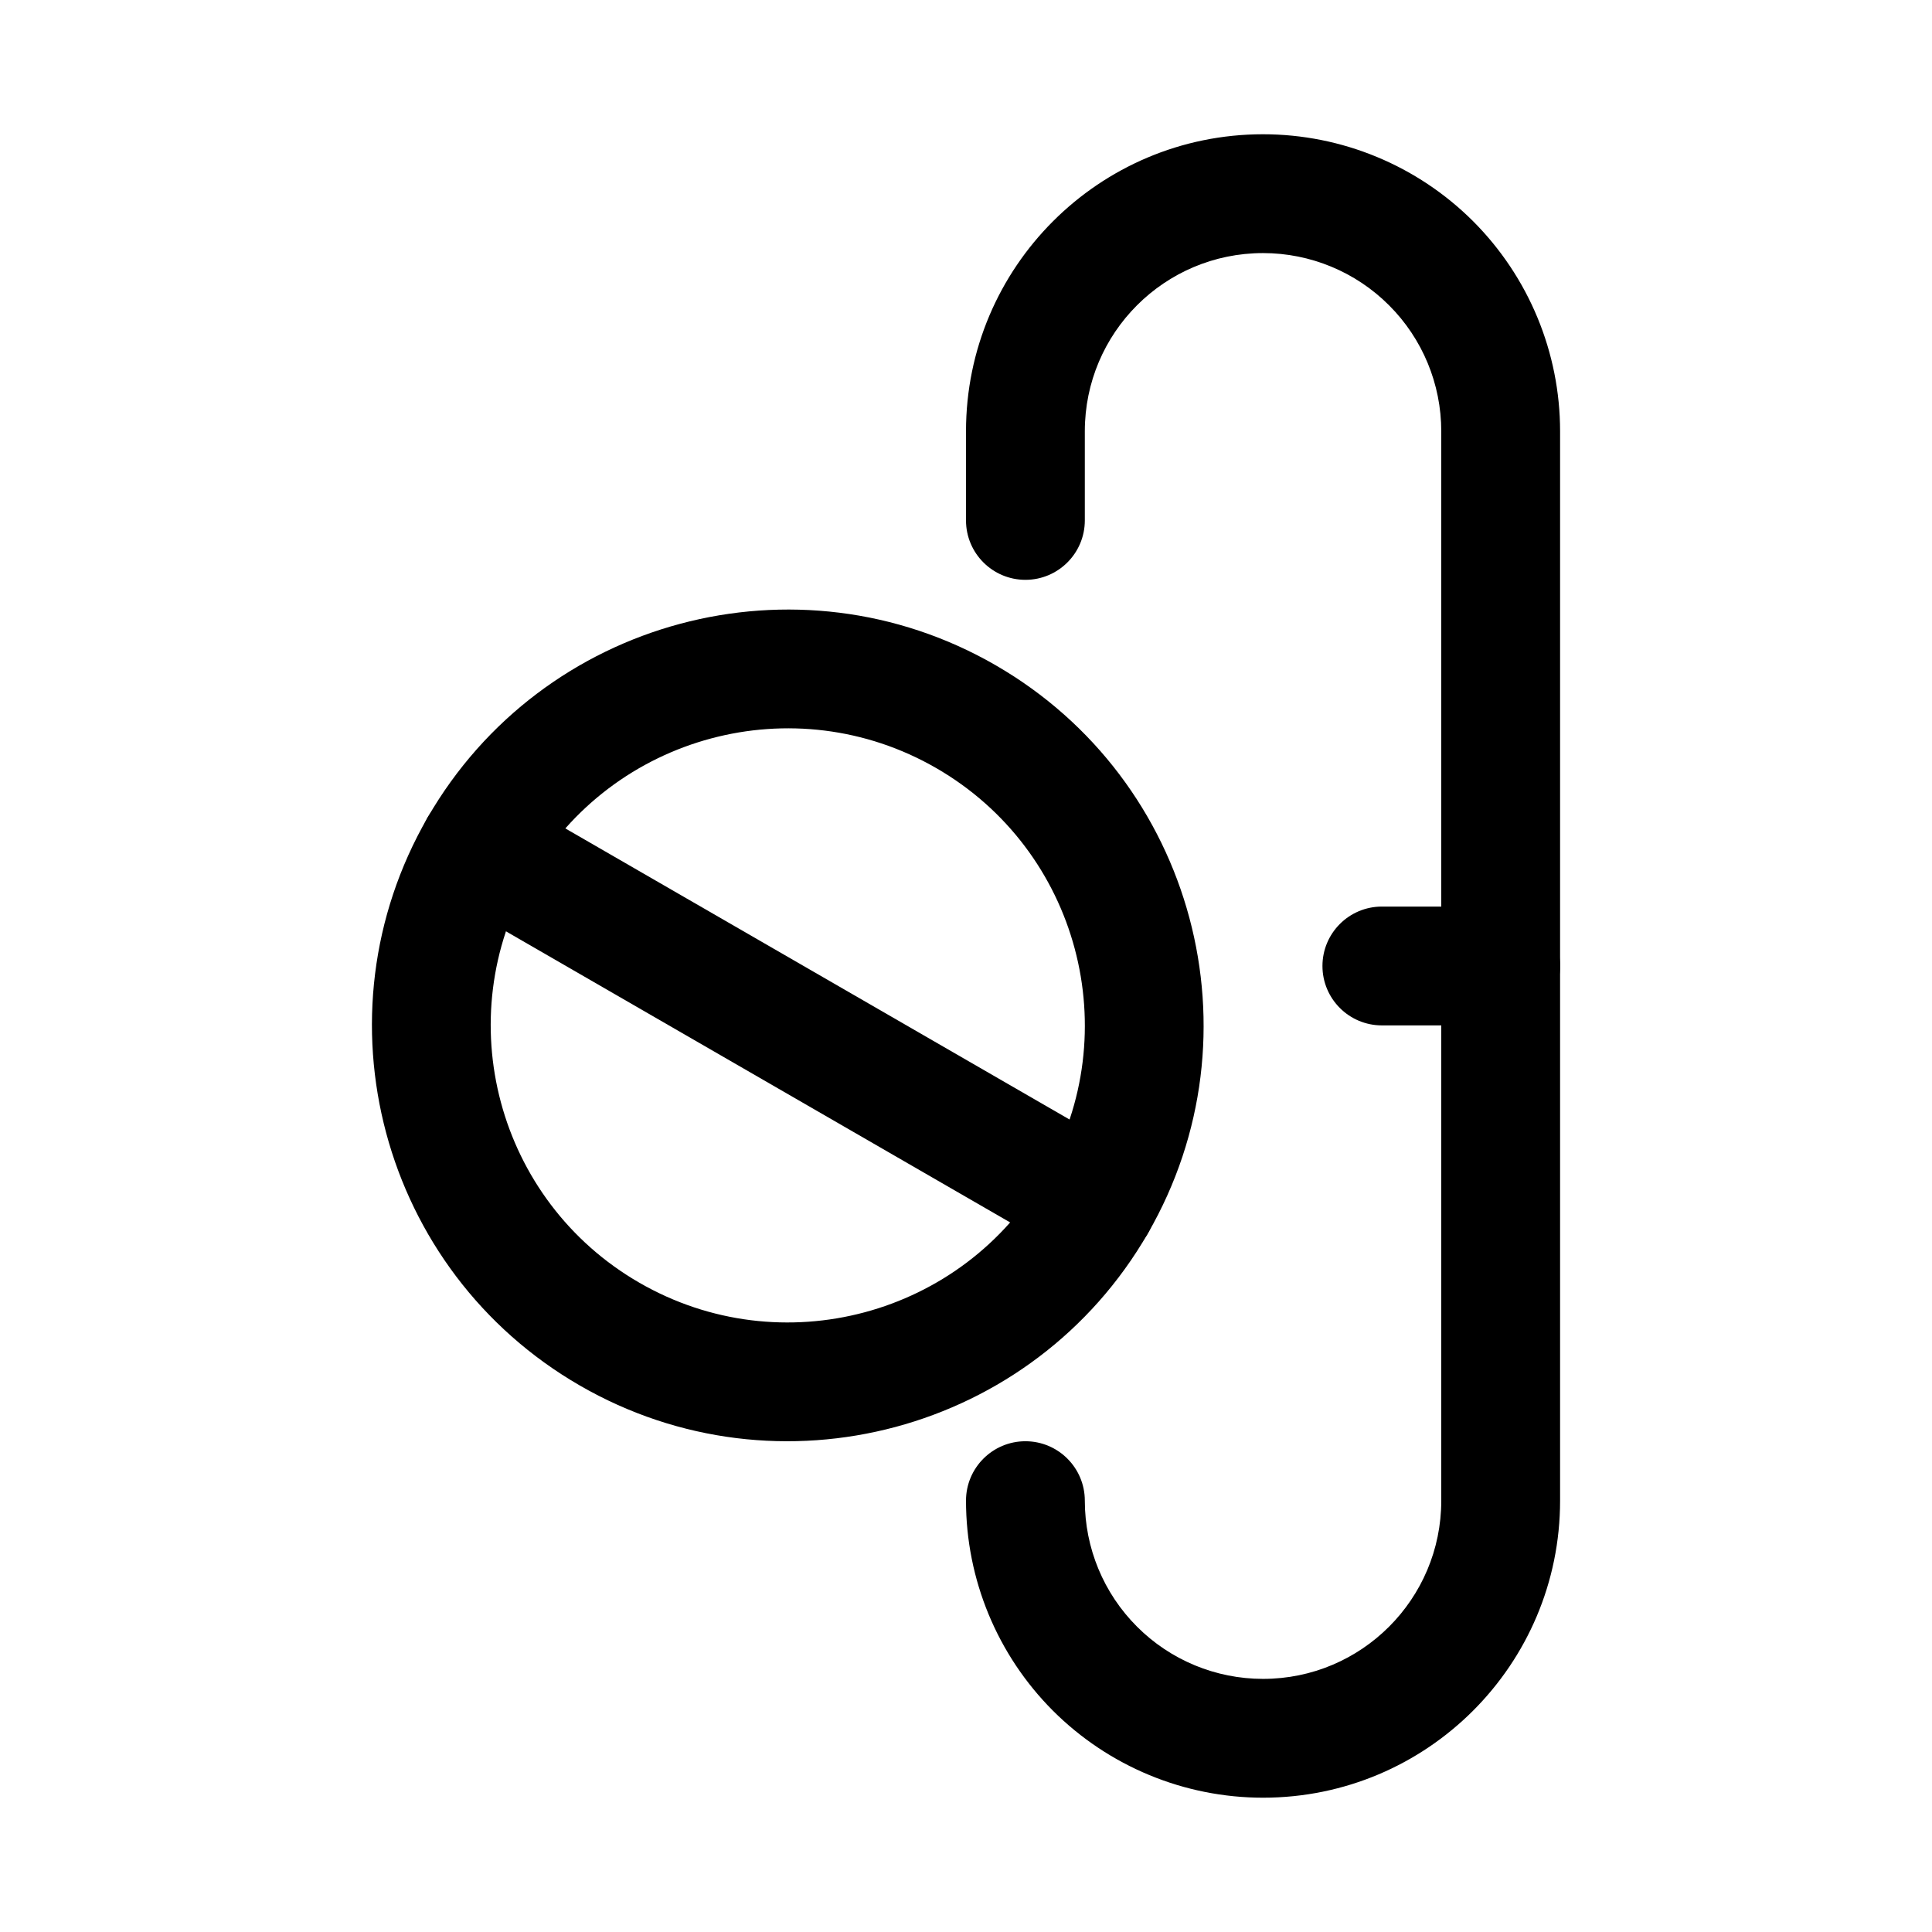 <?xml version="1.0" encoding="UTF-8"?>
<!-- Uploaded to: ICON Repo, www.svgrepo.com, Generator: ICON Repo Mixer Tools -->
<svg fill="#000000" width="800px" height="800px" version="1.1" viewBox="144 144 512 512" xmlns="http://www.w3.org/2000/svg">
 <g fill-rule="evenodd">
  <path d="m407.87 320.3c-52.672-30.41-120.13-12.336-150.54 40.34-30.41 52.672-12.336 120.13 40.336 150.54 52.672 30.41 120.13 12.336 150.54-40.336s12.336-120.13-40.336-150.54zm-15.738 27.262c37.633 21.727 50.543 69.91 28.816 107.54-21.73 37.633-69.91 50.543-107.54 28.816-37.633-21.727-50.543-69.906-28.816-107.54 21.727-37.633 69.91-50.543 107.54-28.816z"/>
  <path d="m478.72 179.58s-4.344 0 0 0c-43.469 0-78.719 35.25-78.719 78.719v23.617c0 8.691 7.051 15.746 15.742 15.746 8.691 0 15.746-7.055 15.746-15.746v-23.617c0-26.086 21.145-47.23 47.23-47.23 12.531 0 24.547 4.977 33.395 13.84 8.863 8.848 13.836 20.859 13.836 33.391v283.39c0 26.086-21.145 47.23-47.23 47.23-12.531 0-24.547-4.973-33.395-13.836-8.863-8.852-13.836-20.863-13.836-33.395 0-8.691-7.055-15.746-15.746-15.746-8.691 0-15.742 7.055-15.742 15.746 0 20.875 8.297 40.902 23.047 55.672 14.77 14.75 34.797 23.047 55.672 23.047 43.469 0 78.719-35.25 78.719-78.719v-283.39c0-20.875-8.297-40.902-23.047-55.668-14.77-14.754-34.797-23.051-55.672-23.051z"/>
  <path d="m510.21 415.74h31.488c8.691 0 15.742-7.055 15.742-15.742 0-8.691-7.051-15.746-15.742-15.746h-31.488c-8.691 0-15.746 7.055-15.746 15.746 0 8.688 7.055 15.742 15.746 15.742z"/>
  <path d="m263.08 382.15 163.62 94.465c7.523 4.344 17.16 1.762 21.504-5.766 4.348-7.523 1.766-17.16-5.762-21.504l-163.62-94.465c-7.523-4.348-17.16-1.766-21.504 5.762-4.348 7.527-1.766 17.16 5.762 21.508z"/>
 </g>
</svg>